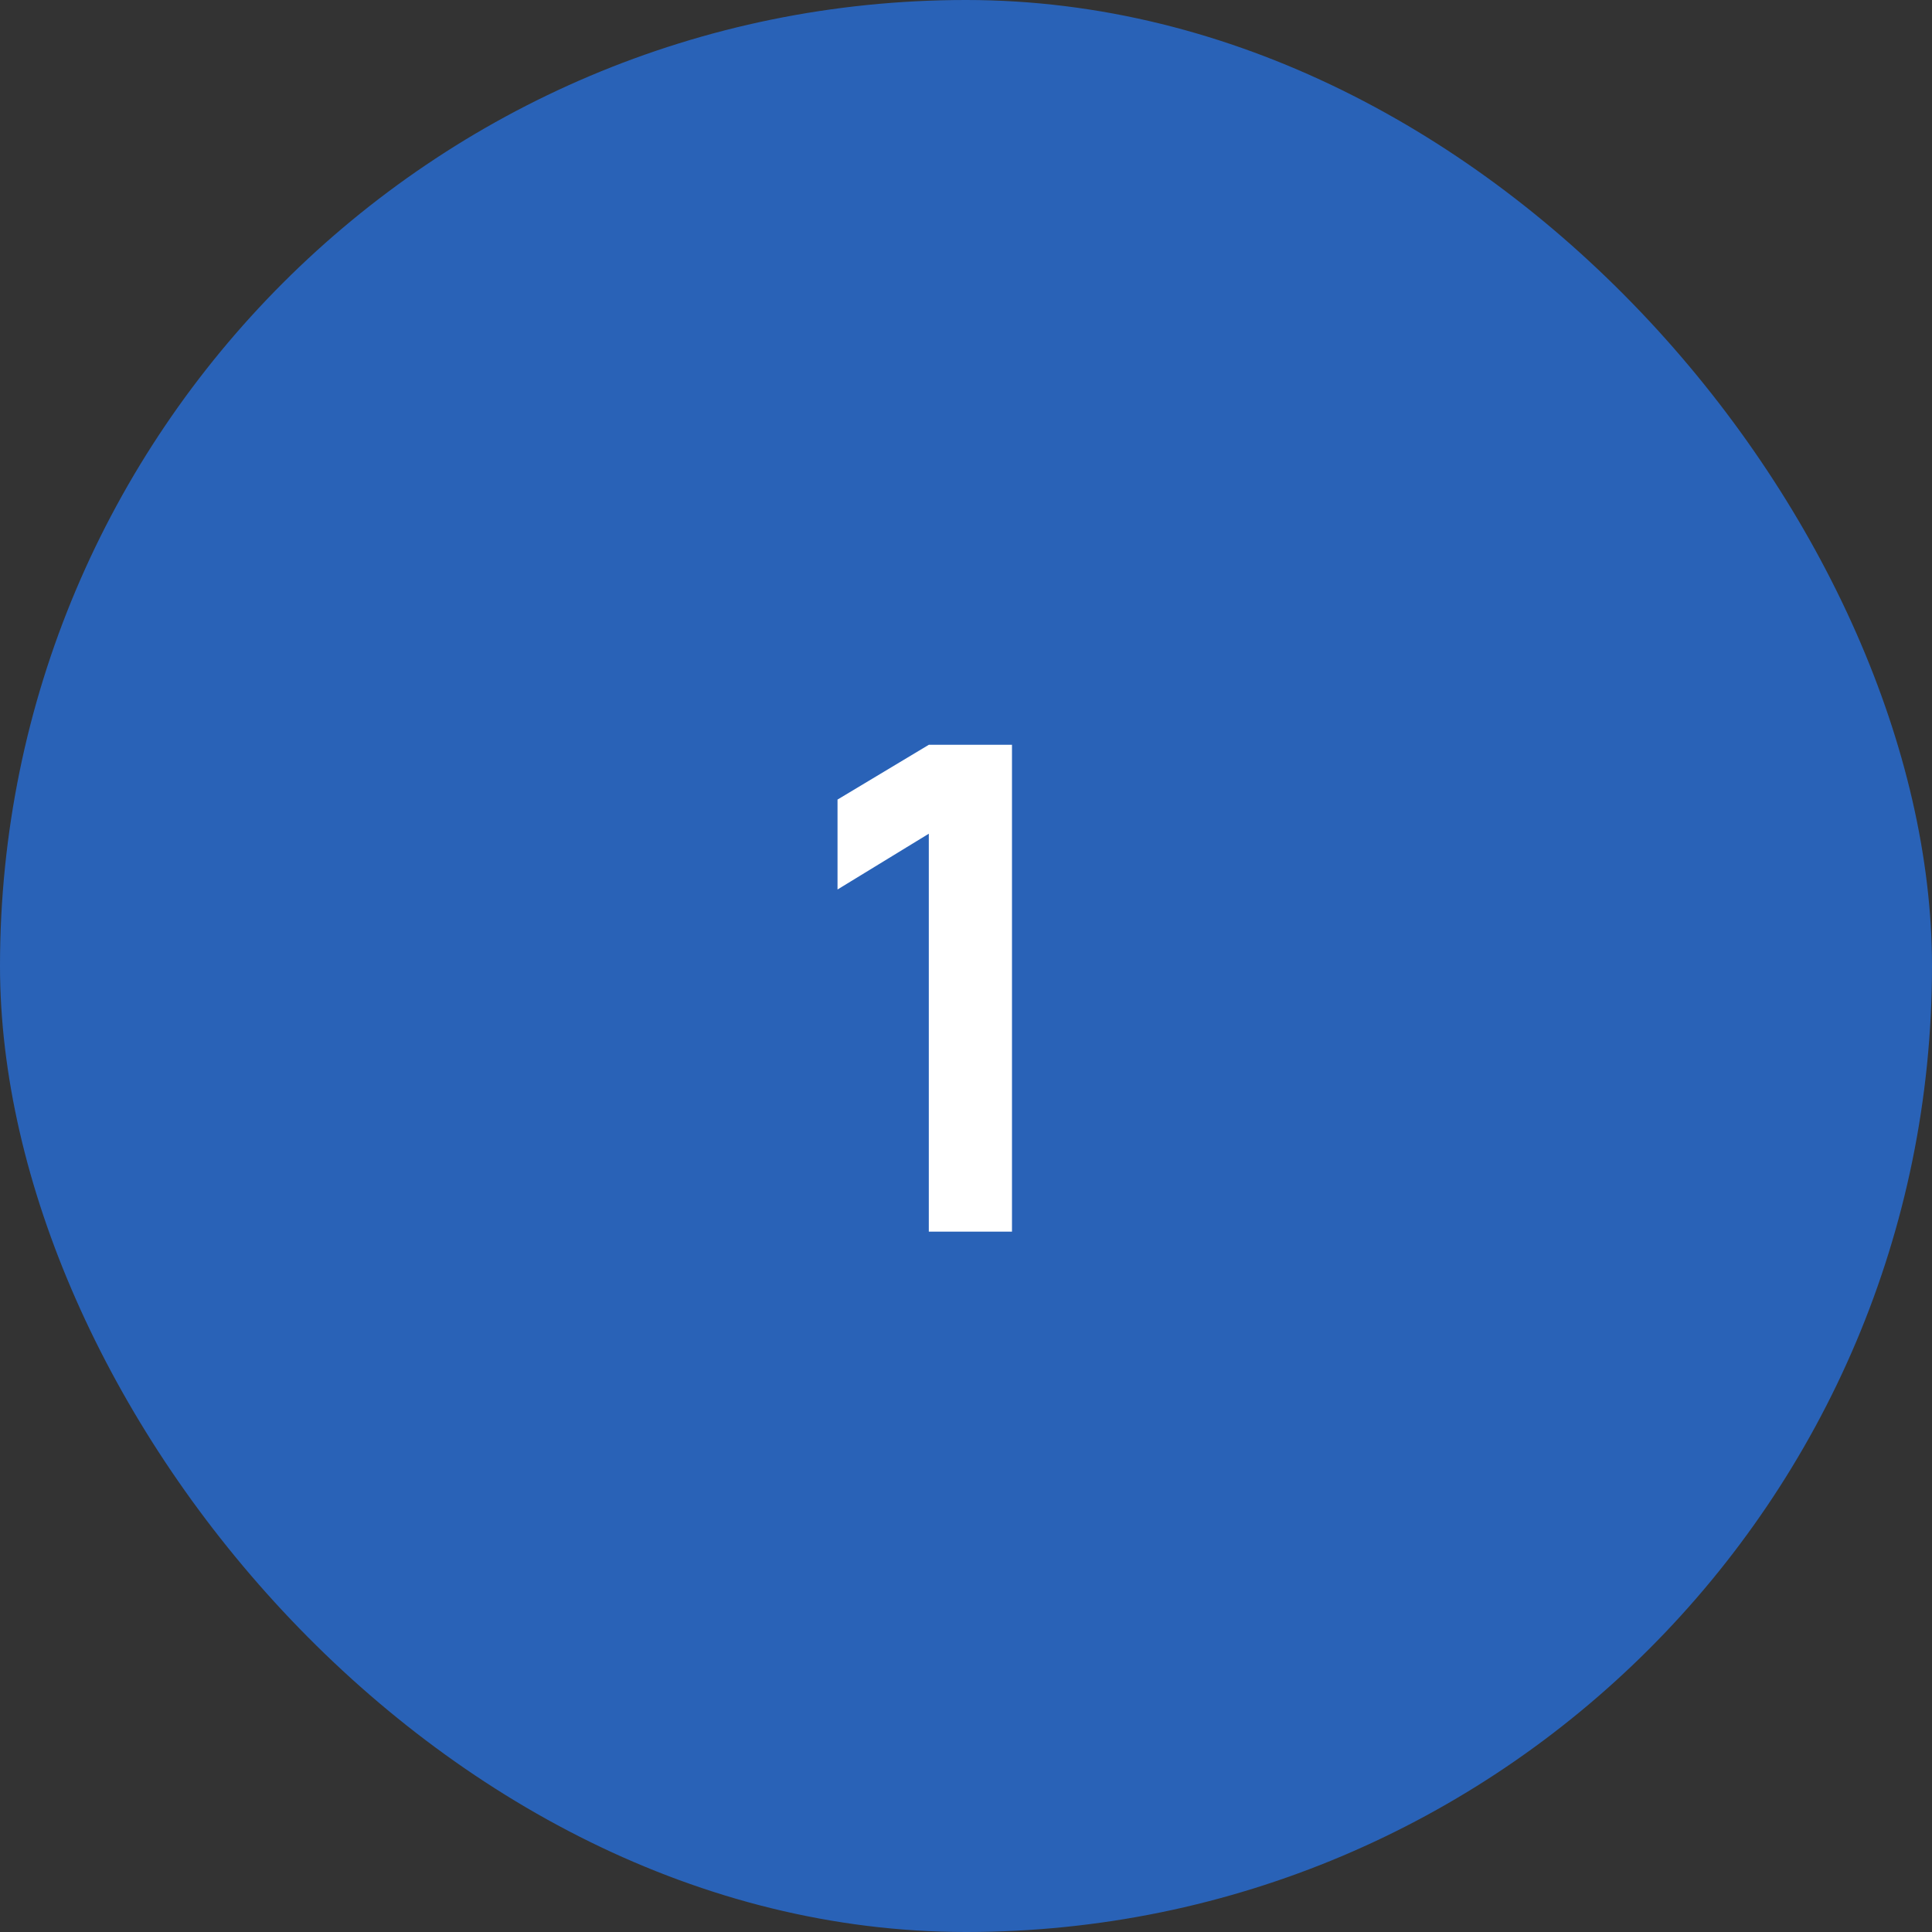 <svg width="40" height="40" viewBox="0 0 40 40" fill="none" xmlns="http://www.w3.org/2000/svg">
<rect x="0" y="0" width="40" height="40" fill="#333333" stroke="none"/>
<rect width="40" height="40" rx="20" fill="#2962B7"/>
<path d="M19.23 25.5V17.261L17.34 18.416V16.554L19.23 15.42H20.952V25.5H19.23Z" fill="white"/>
</svg>
